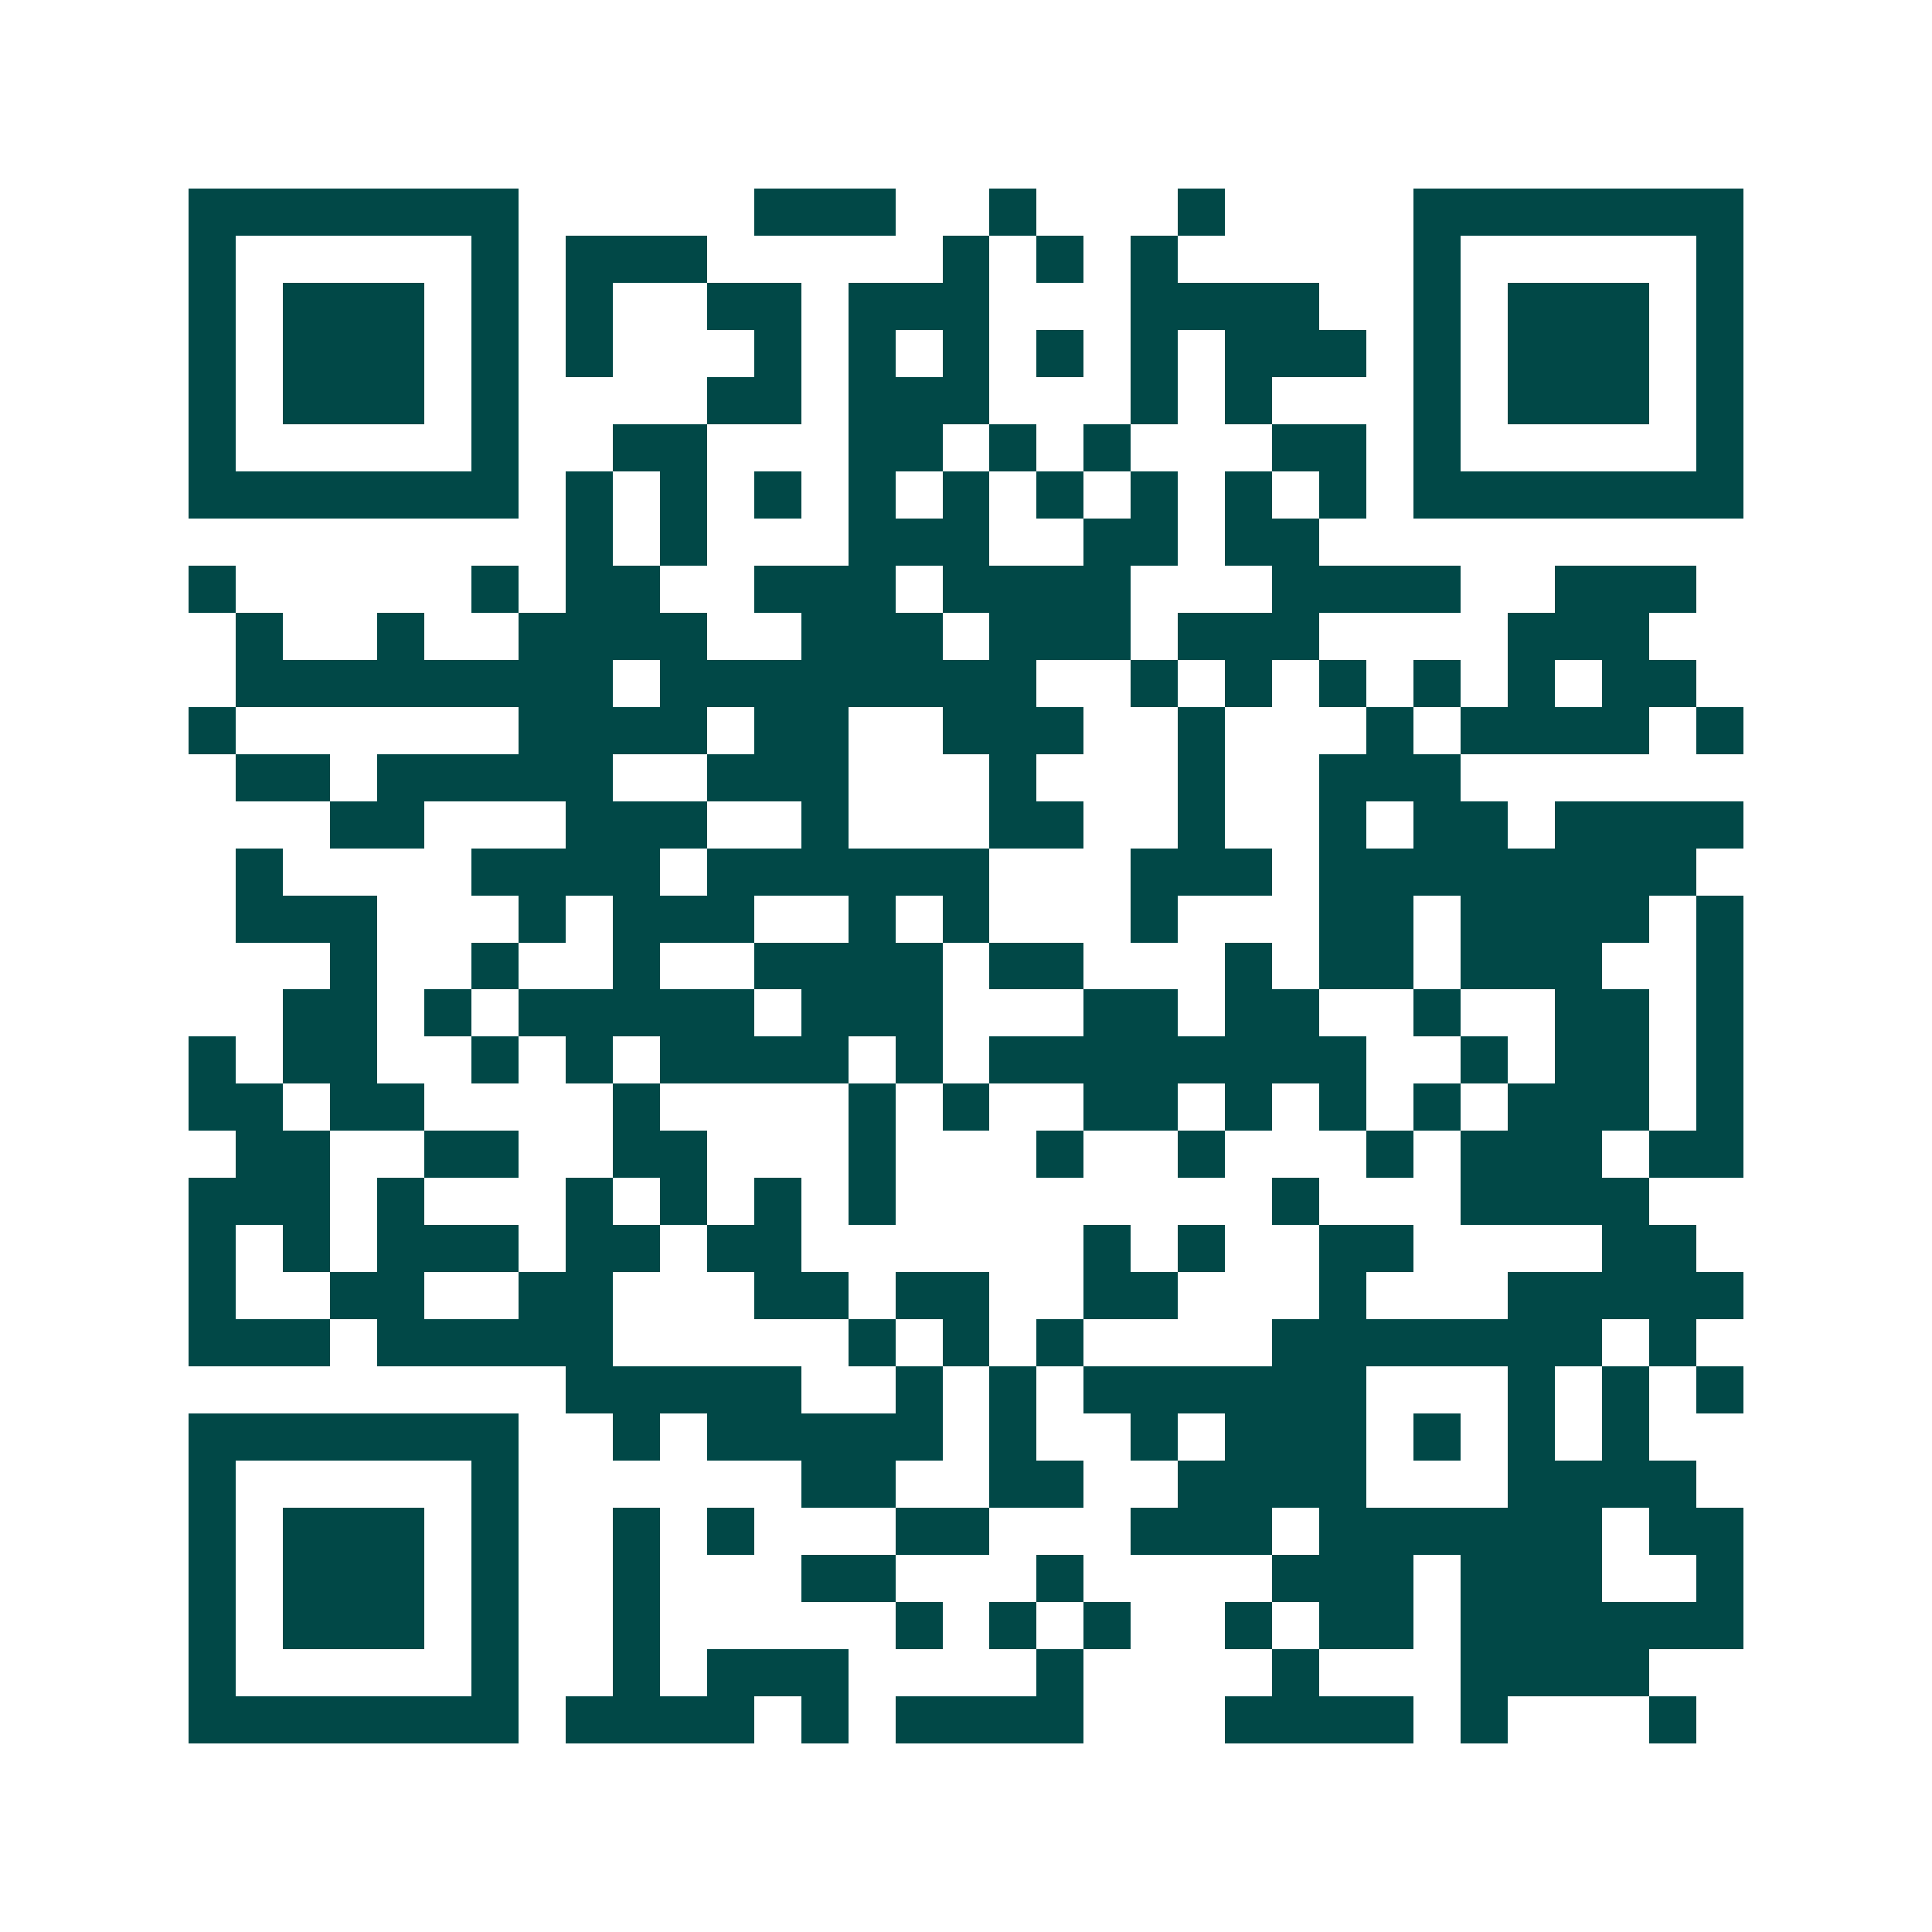 <svg xmlns="http://www.w3.org/2000/svg" width="200" height="200" viewBox="0 0 41 41" shape-rendering="crispEdges"><path fill="#ffffff" d="M0 0h41v41H0z"/><path stroke="#014847" d="M4 4.5h7m5 0h3m2 0h1m3 0h1m4 0h7M4 5.5h1m5 0h1m1 0h3m5 0h1m1 0h1m1 0h1m5 0h1m5 0h1M4 6.5h1m1 0h3m1 0h1m1 0h1m2 0h2m1 0h3m3 0h4m2 0h1m1 0h3m1 0h1M4 7.5h1m1 0h3m1 0h1m1 0h1m3 0h1m1 0h1m1 0h1m1 0h1m1 0h1m1 0h3m1 0h1m1 0h3m1 0h1M4 8.5h1m1 0h3m1 0h1m4 0h2m1 0h3m3 0h1m1 0h1m3 0h1m1 0h3m1 0h1M4 9.5h1m5 0h1m2 0h2m3 0h2m1 0h1m1 0h1m3 0h2m1 0h1m5 0h1M4 10.5h7m1 0h1m1 0h1m1 0h1m1 0h1m1 0h1m1 0h1m1 0h1m1 0h1m1 0h1m1 0h7M12 11.5h1m1 0h1m3 0h3m2 0h2m1 0h2M4 12.5h1m5 0h1m1 0h2m2 0h3m1 0h4m3 0h4m2 0h3M5 13.5h1m2 0h1m2 0h4m2 0h3m1 0h3m1 0h3m4 0h3M5 14.5h8m1 0h8m2 0h1m1 0h1m1 0h1m1 0h1m1 0h1m1 0h2M4 15.5h1m6 0h4m1 0h2m2 0h3m2 0h1m3 0h1m1 0h4m1 0h1M5 16.5h2m1 0h5m2 0h3m3 0h1m3 0h1m2 0h3M7 17.5h2m3 0h3m2 0h1m3 0h2m2 0h1m2 0h1m1 0h2m1 0h4M5 18.5h1m4 0h4m1 0h6m3 0h3m1 0h8M5 19.5h3m3 0h1m1 0h3m2 0h1m1 0h1m3 0h1m3 0h2m1 0h4m1 0h1M7 20.5h1m2 0h1m2 0h1m2 0h4m1 0h2m3 0h1m1 0h2m1 0h3m2 0h1M6 21.5h2m1 0h1m1 0h5m1 0h3m3 0h2m1 0h2m2 0h1m2 0h2m1 0h1M4 22.5h1m1 0h2m2 0h1m1 0h1m1 0h4m1 0h1m1 0h8m2 0h1m1 0h2m1 0h1M4 23.5h2m1 0h2m4 0h1m4 0h1m1 0h1m2 0h2m1 0h1m1 0h1m1 0h1m1 0h3m1 0h1M5 24.5h2m2 0h2m2 0h2m3 0h1m3 0h1m2 0h1m3 0h1m1 0h3m1 0h2M4 25.5h3m1 0h1m3 0h1m1 0h1m1 0h1m1 0h1m8 0h1m3 0h4M4 26.5h1m1 0h1m1 0h3m1 0h2m1 0h2m6 0h1m1 0h1m2 0h2m4 0h2M4 27.5h1m2 0h2m2 0h2m3 0h2m1 0h2m2 0h2m3 0h1m3 0h5M4 28.5h3m1 0h5m5 0h1m1 0h1m1 0h1m4 0h7m1 0h1M12 29.5h5m2 0h1m1 0h1m1 0h6m3 0h1m1 0h1m1 0h1M4 30.5h7m2 0h1m1 0h5m1 0h1m2 0h1m1 0h3m1 0h1m1 0h1m1 0h1M4 31.5h1m5 0h1m6 0h2m2 0h2m2 0h4m3 0h4M4 32.5h1m1 0h3m1 0h1m2 0h1m1 0h1m3 0h2m3 0h3m1 0h6m1 0h2M4 33.5h1m1 0h3m1 0h1m2 0h1m3 0h2m3 0h1m4 0h3m1 0h3m2 0h1M4 34.5h1m1 0h3m1 0h1m2 0h1m5 0h1m1 0h1m1 0h1m2 0h1m1 0h2m1 0h6M4 35.5h1m5 0h1m2 0h1m1 0h3m4 0h1m4 0h1m3 0h4M4 36.5h7m1 0h4m1 0h1m1 0h4m3 0h4m1 0h1m3 0h1"/></svg>
